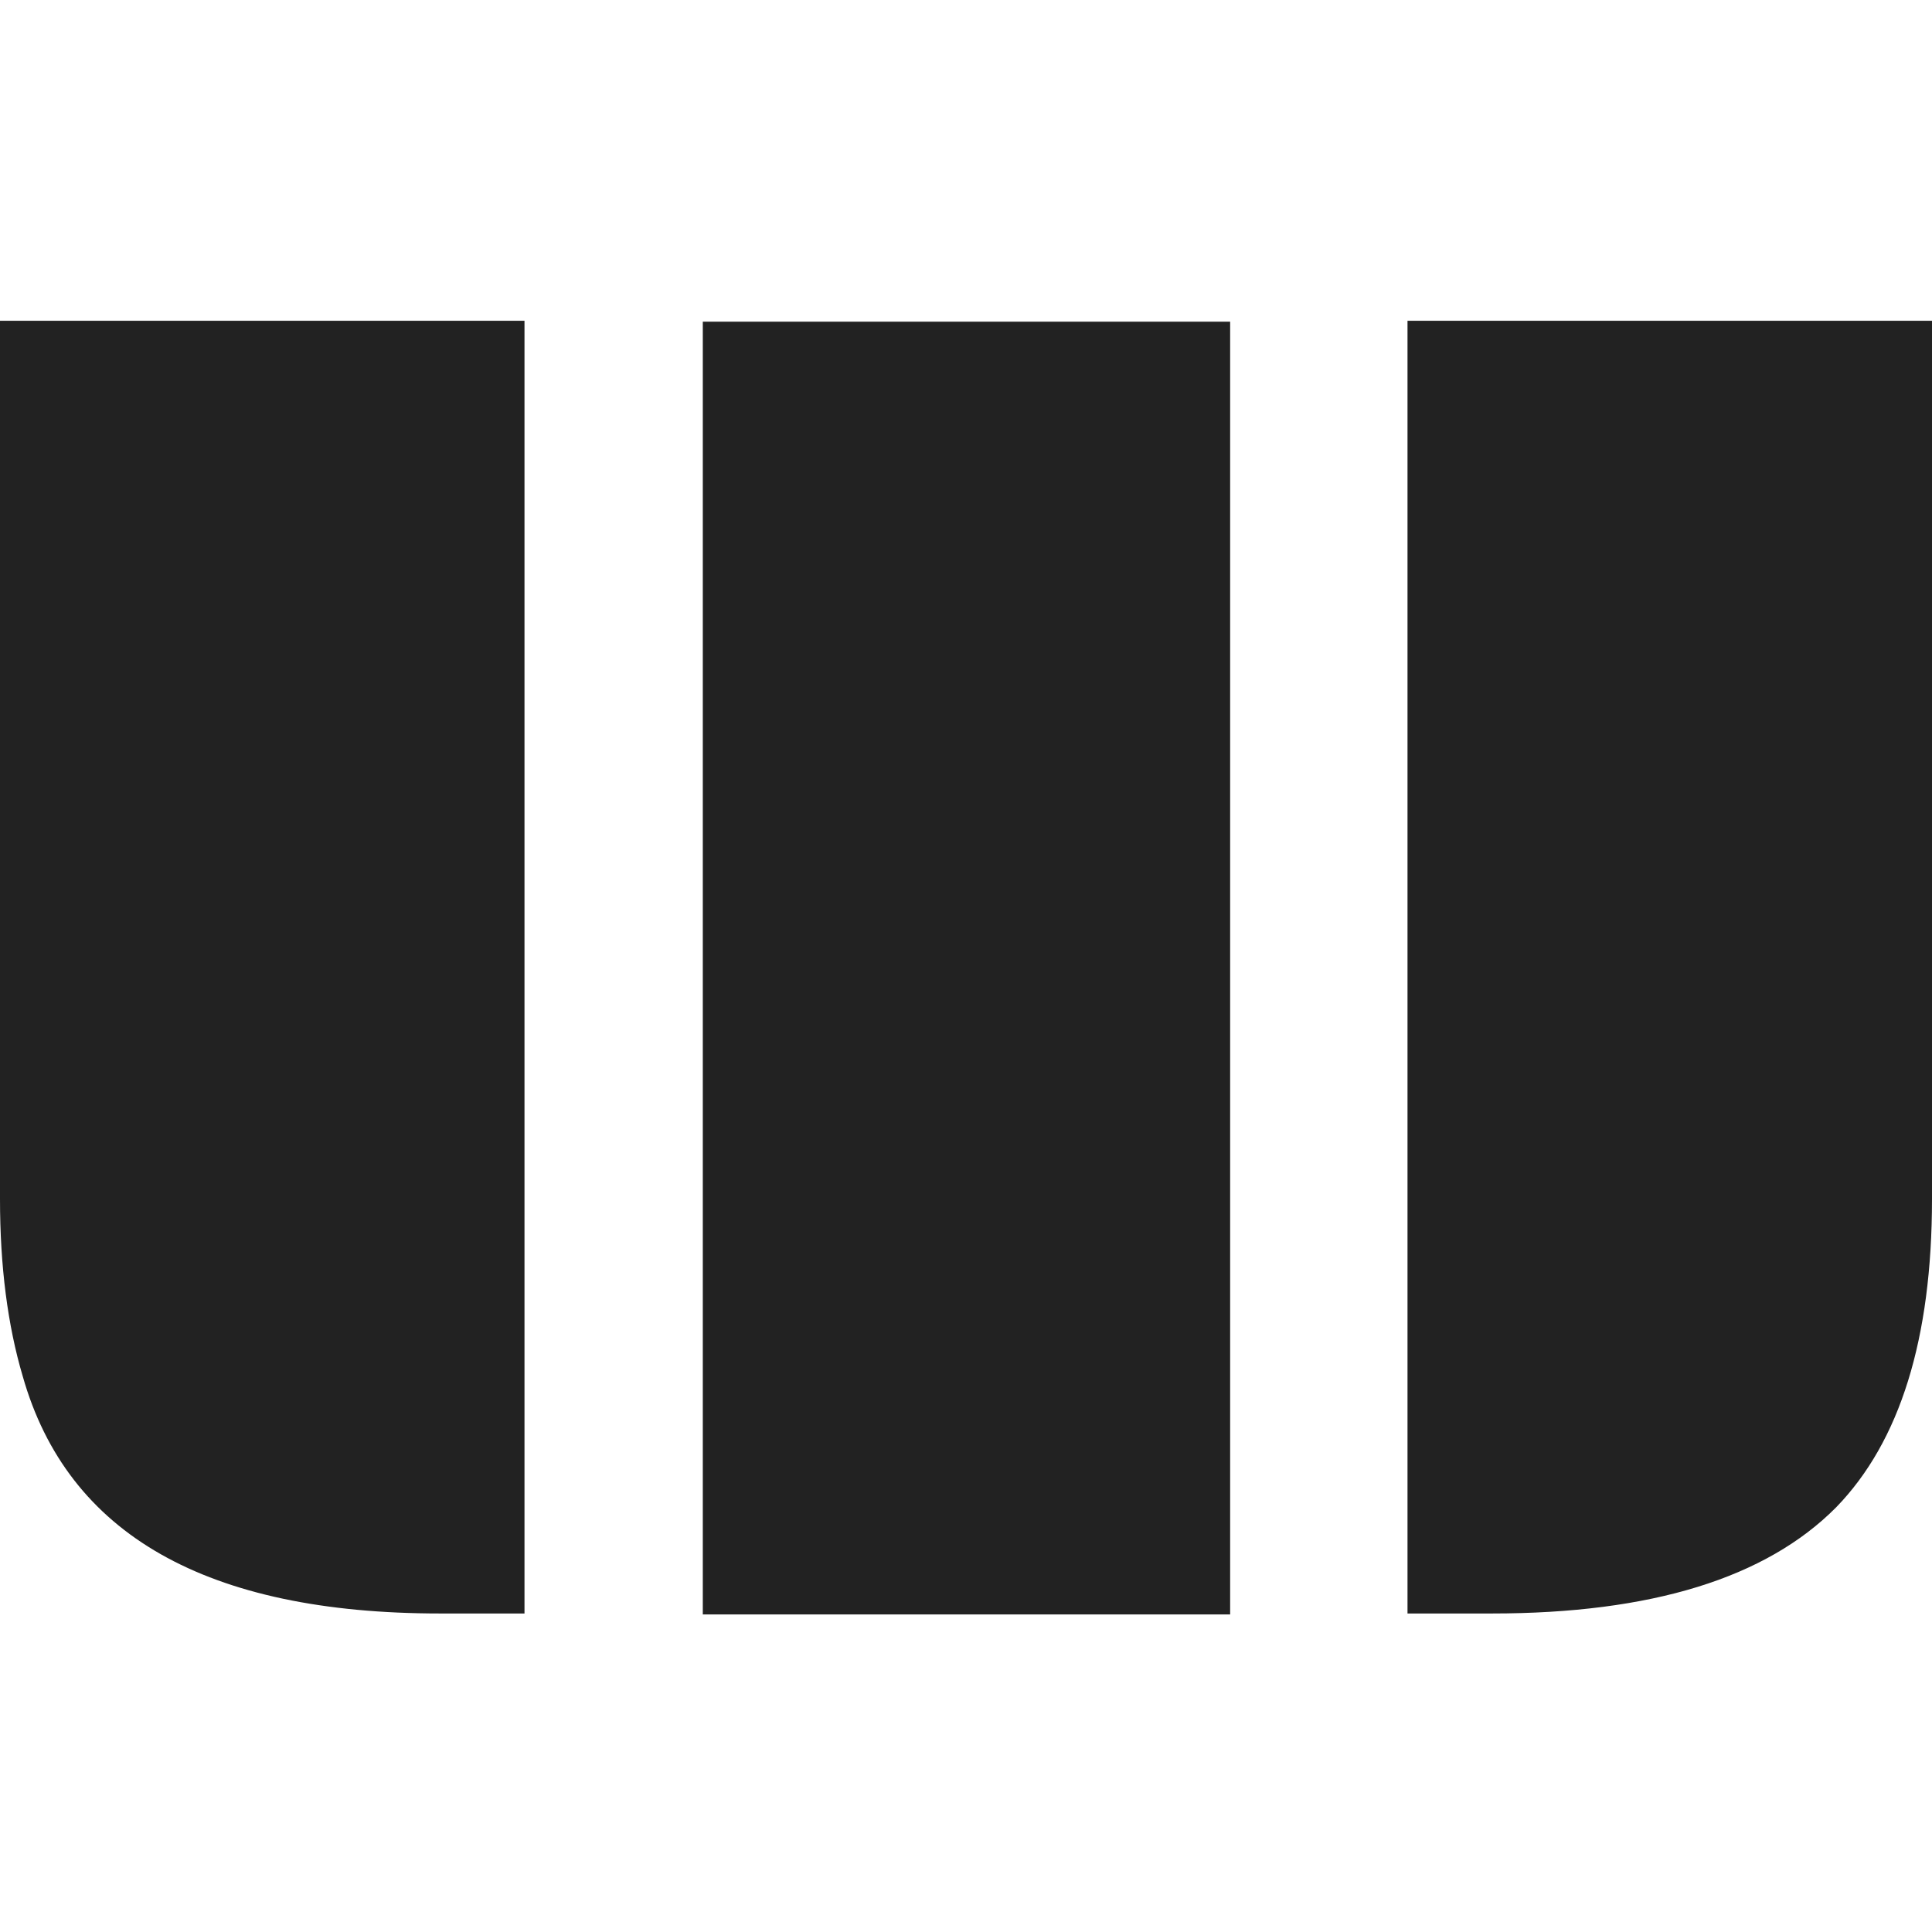 <svg xmlns="http://www.w3.org/2000/svg" width="512" height="512" viewBox="0 0 512 512" fill="none"><path d="M373.003 85H512V317.75C512 354.782 503.538 382.012 486.614 399.439C468.014 418.206 437.6 427.59 395.374 427.59H373.003V85ZM0 85H138.997V427.59H116.626C54.794 427.59 17.93 406.644 6.032 364.753C2.011 351.18 0 335.512 0 317.75V85ZM186.25 85.251H326.001V427.841H186.25V85.251Z" fill="#222222"></path></svg>